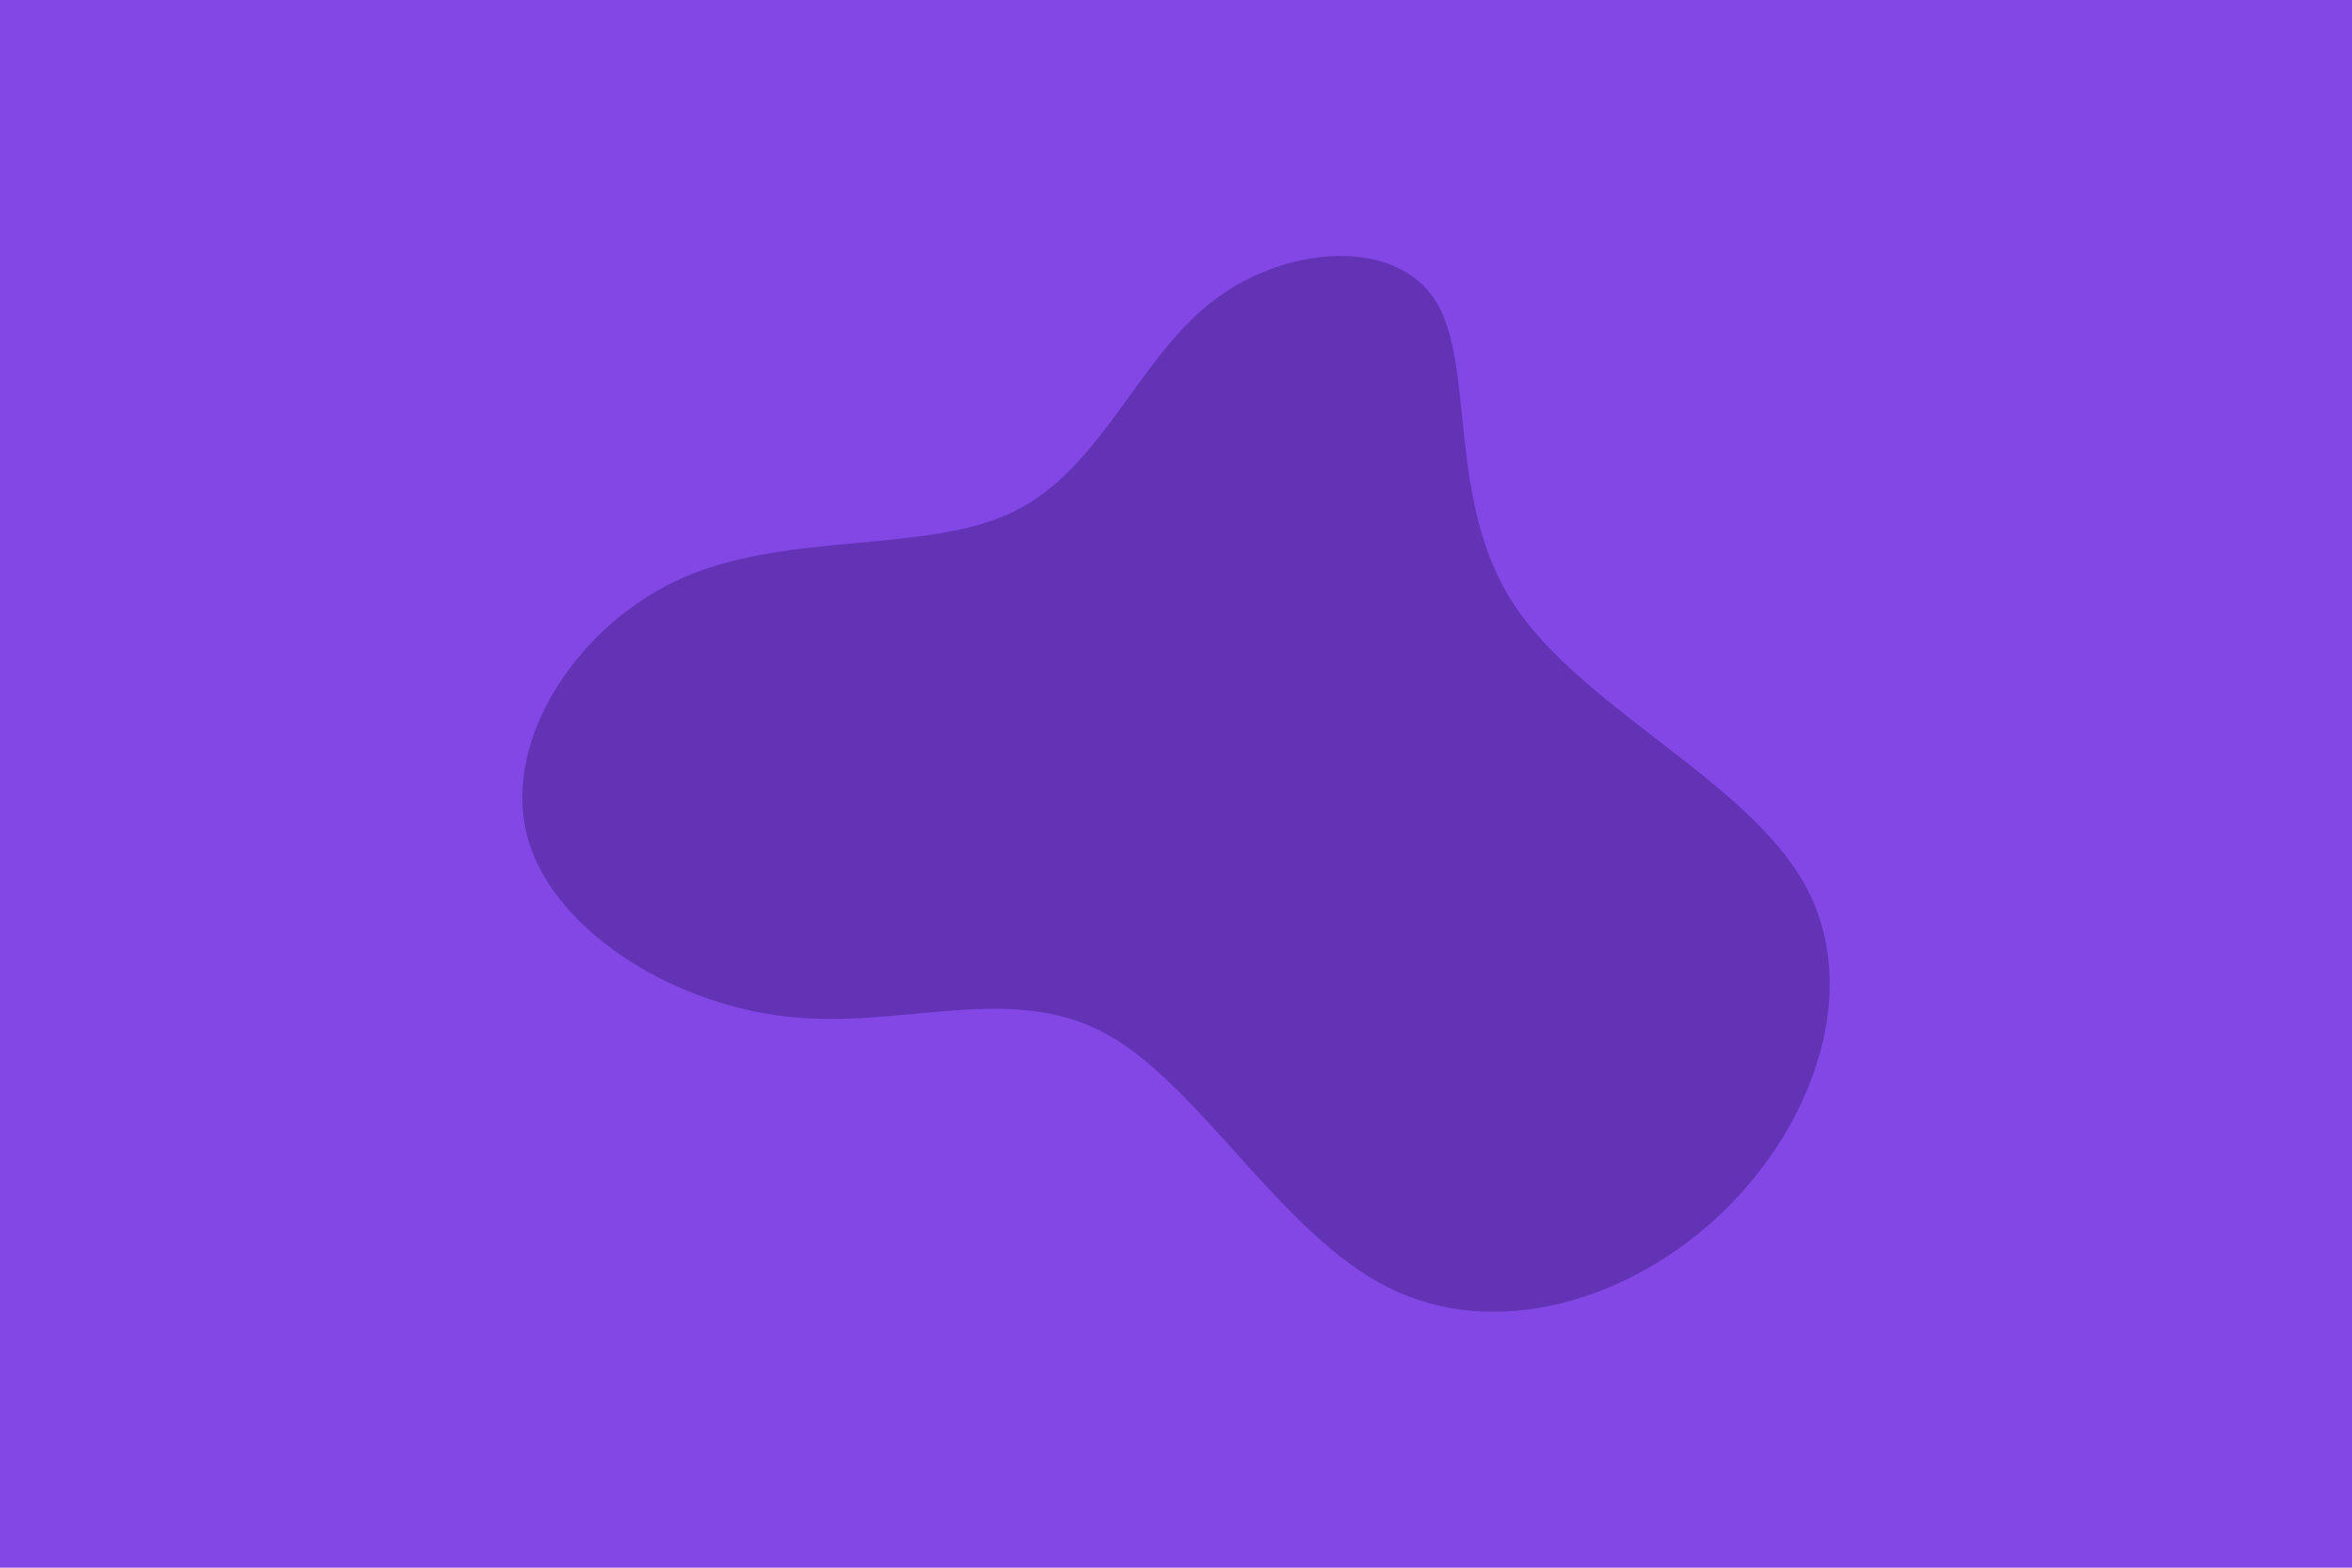 <svg id="visual" viewBox="0 0 900 600" width="900" height="600" xmlns="http://www.w3.org/2000/svg" xmlns:xlink="http://www.w3.org/1999/xlink" version="1.1"><rect x="0" y="0" width="900" height="600" fill="#8247e5"></rect><g transform="translate(449.118 285.502)"><path d="M100.2 -170.4C115.6 -145.9 104.2 -94.1 130 -54.4C155.9 -14.7 219 12.9 241.3 52.7C263.6 92.5 245.2 144.5 210.1 178.4C175 212.2 123.3 228 82 207.2C40.7 186.5 9.8 129.2 -26.6 109.8C-63 90.3 -104.8 108.7 -148.8 103.5C-192.8 98.4 -238.9 69.7 -247.7 33.3C-256.4 -3 -227.8 -47 -187.3 -64.6C-146.7 -82.2 -94.2 -73.5 -61 -89.8C-27.8 -106.2 -13.9 -147.6 14.2 -169.7C42.4 -191.9 84.7 -194.8 100.2 -170.4" fill="#6333b6"></path></g></svg>
